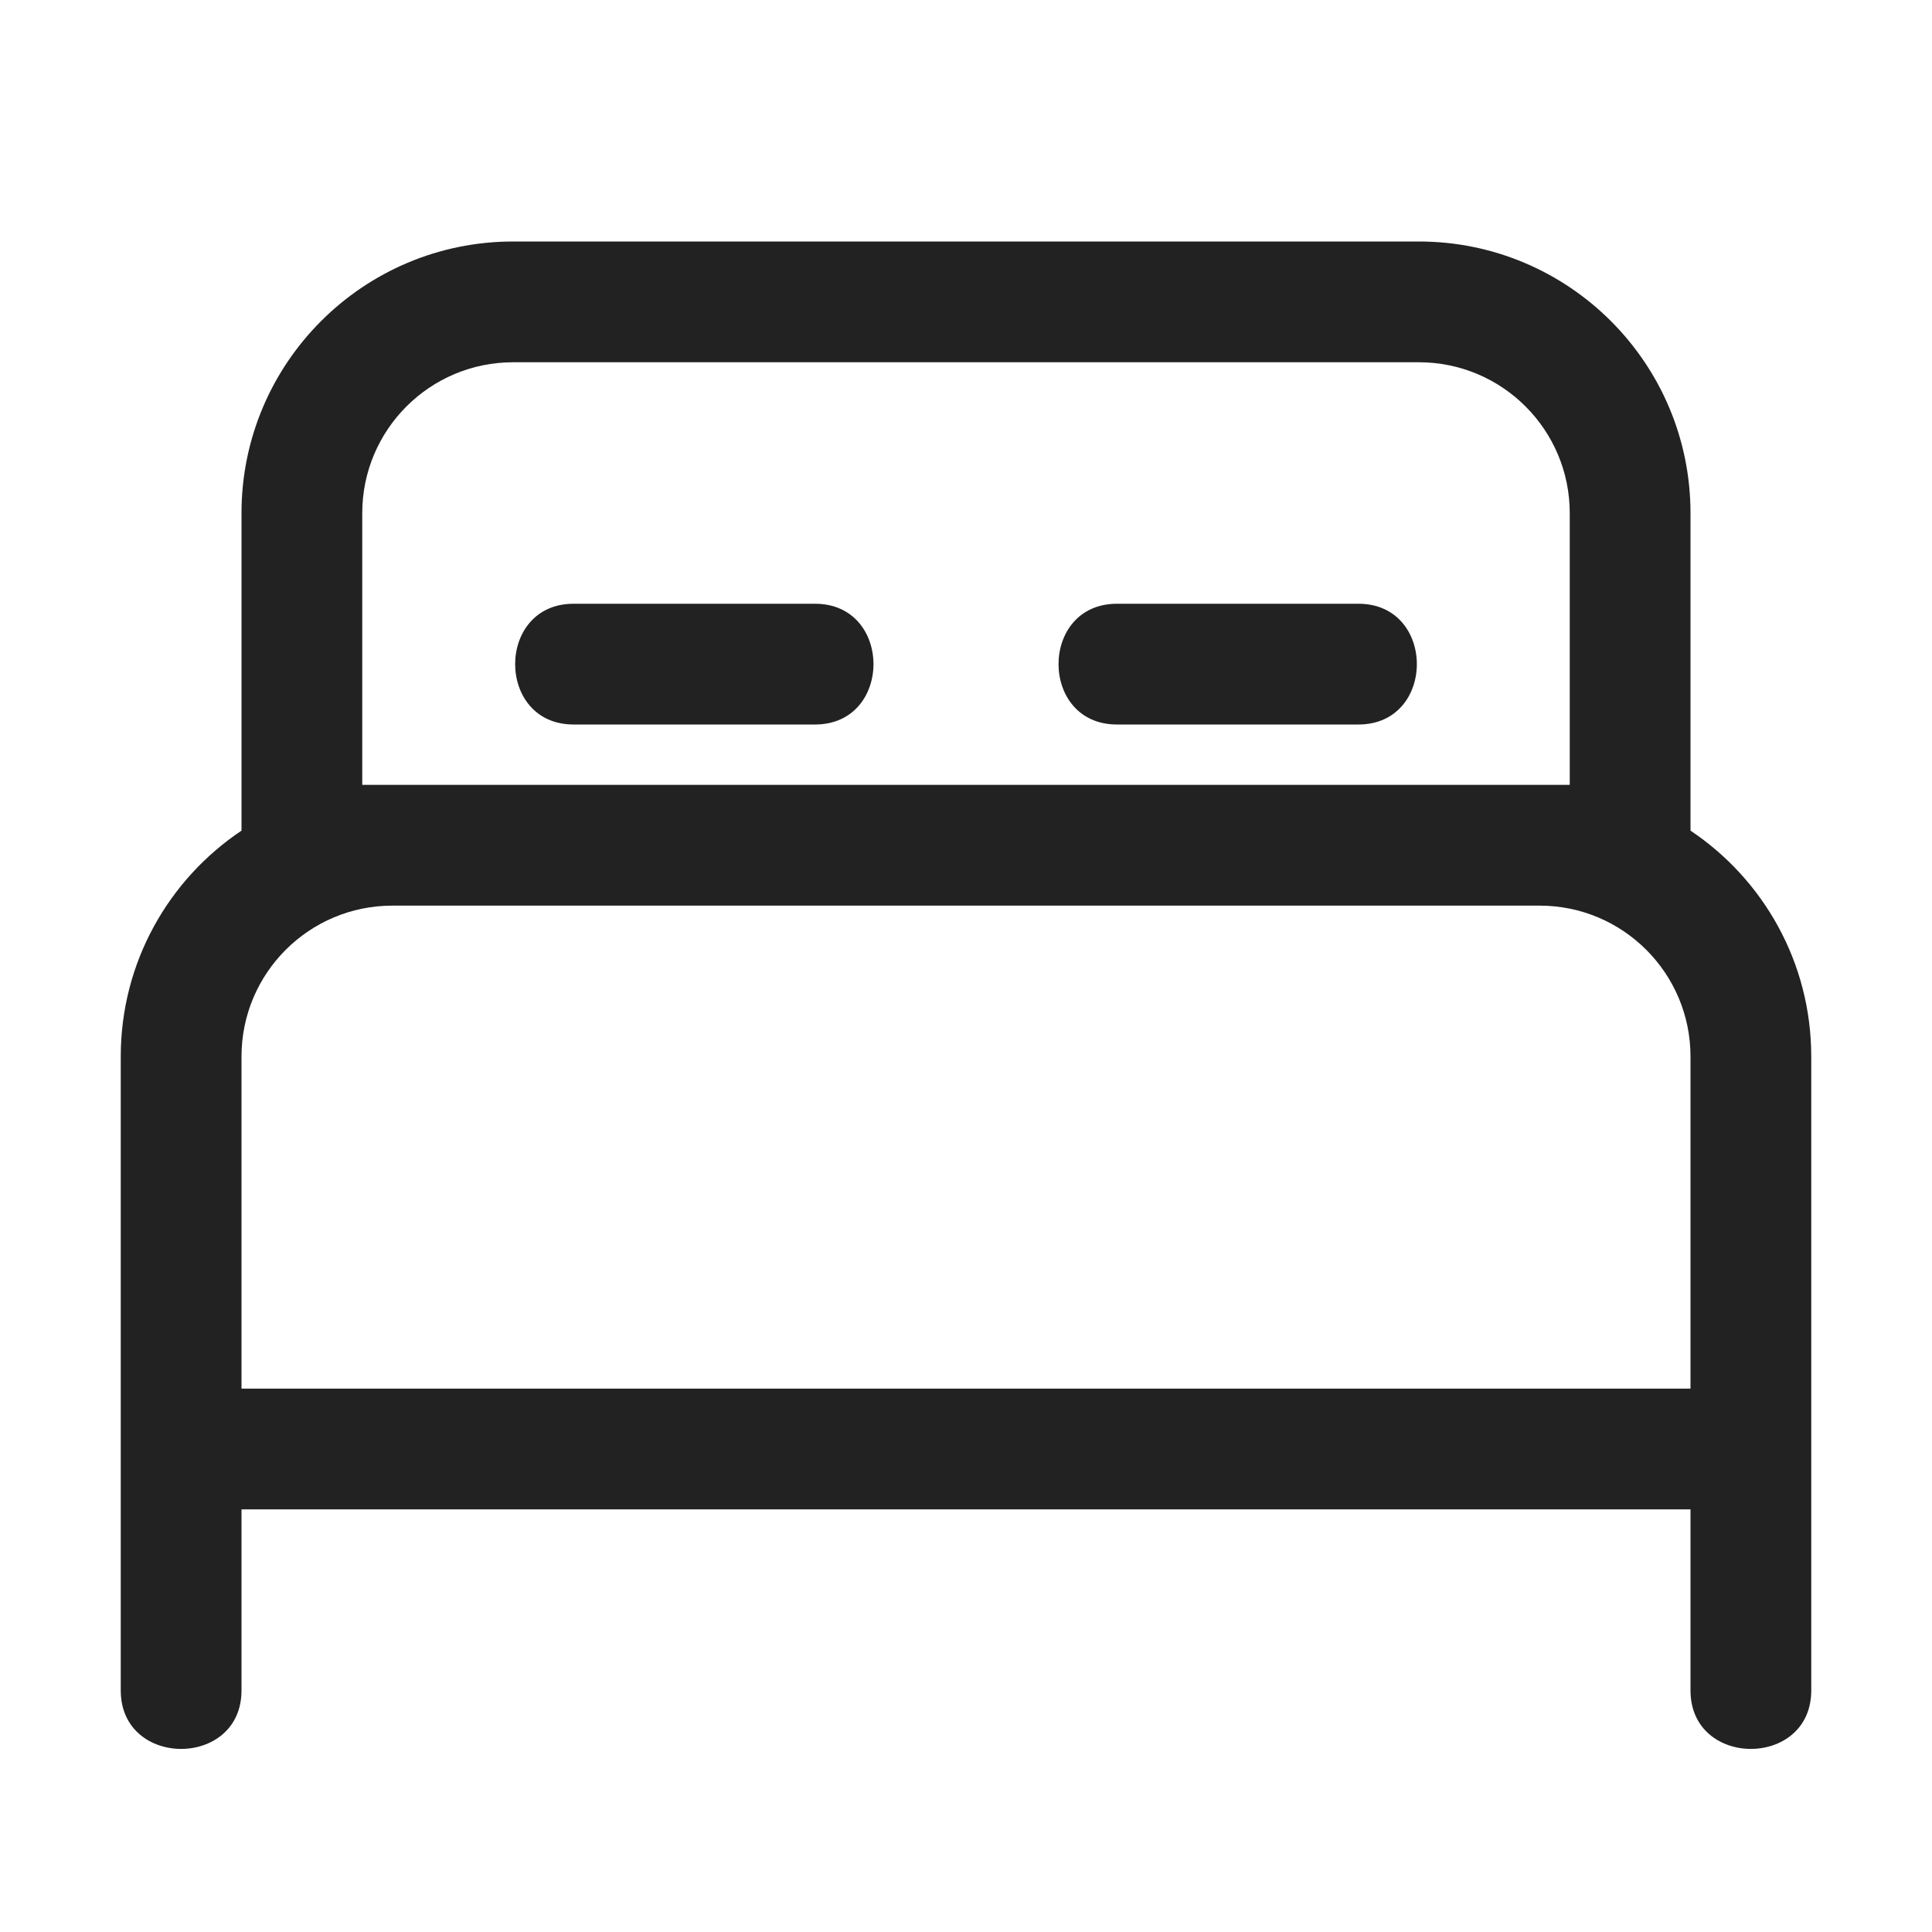 <svg width="32" height="32" viewBox="0 0 32 32" fill="none" xmlns="http://www.w3.org/2000/svg">
<path d="M9.5 10H13.5C14.79 10 14.79 12 13.5 12H9.5C8.21 12 8.21 10 9.5 10Z" fill="#222222"/>
<path d="M18.5 10C17.21 10 17.21 12 18.5 12H22.5C23.79 12 23.79 10 22.5 10H18.5Z" fill="#222222"/>
<path fill-rule="evenodd" clip-rule="evenodd" d="M8.5 4C6.015 4 4 6.015 4 8.5V13.758C2.794 14.565 2 15.94 2 17.5V28C2 29.29 4 29.29 4 28V25H28V28C28 29.29 30 29.29 30 28V17.5C30 15.94 29.206 14.565 28 13.758V8.5C28 6.015 25.985 4 23.5 4H8.5ZM26 13V8.5C26 7.119 24.881 6 23.5 6H8.5C7.119 6 6 7.119 6 8.5V13H26ZM28 17.5V23H4V17.5C4 16.119 5.119 15 6.5 15H25.5C26.881 15 28 16.119 28 17.5Z" fill="#222222"/>
</svg>
